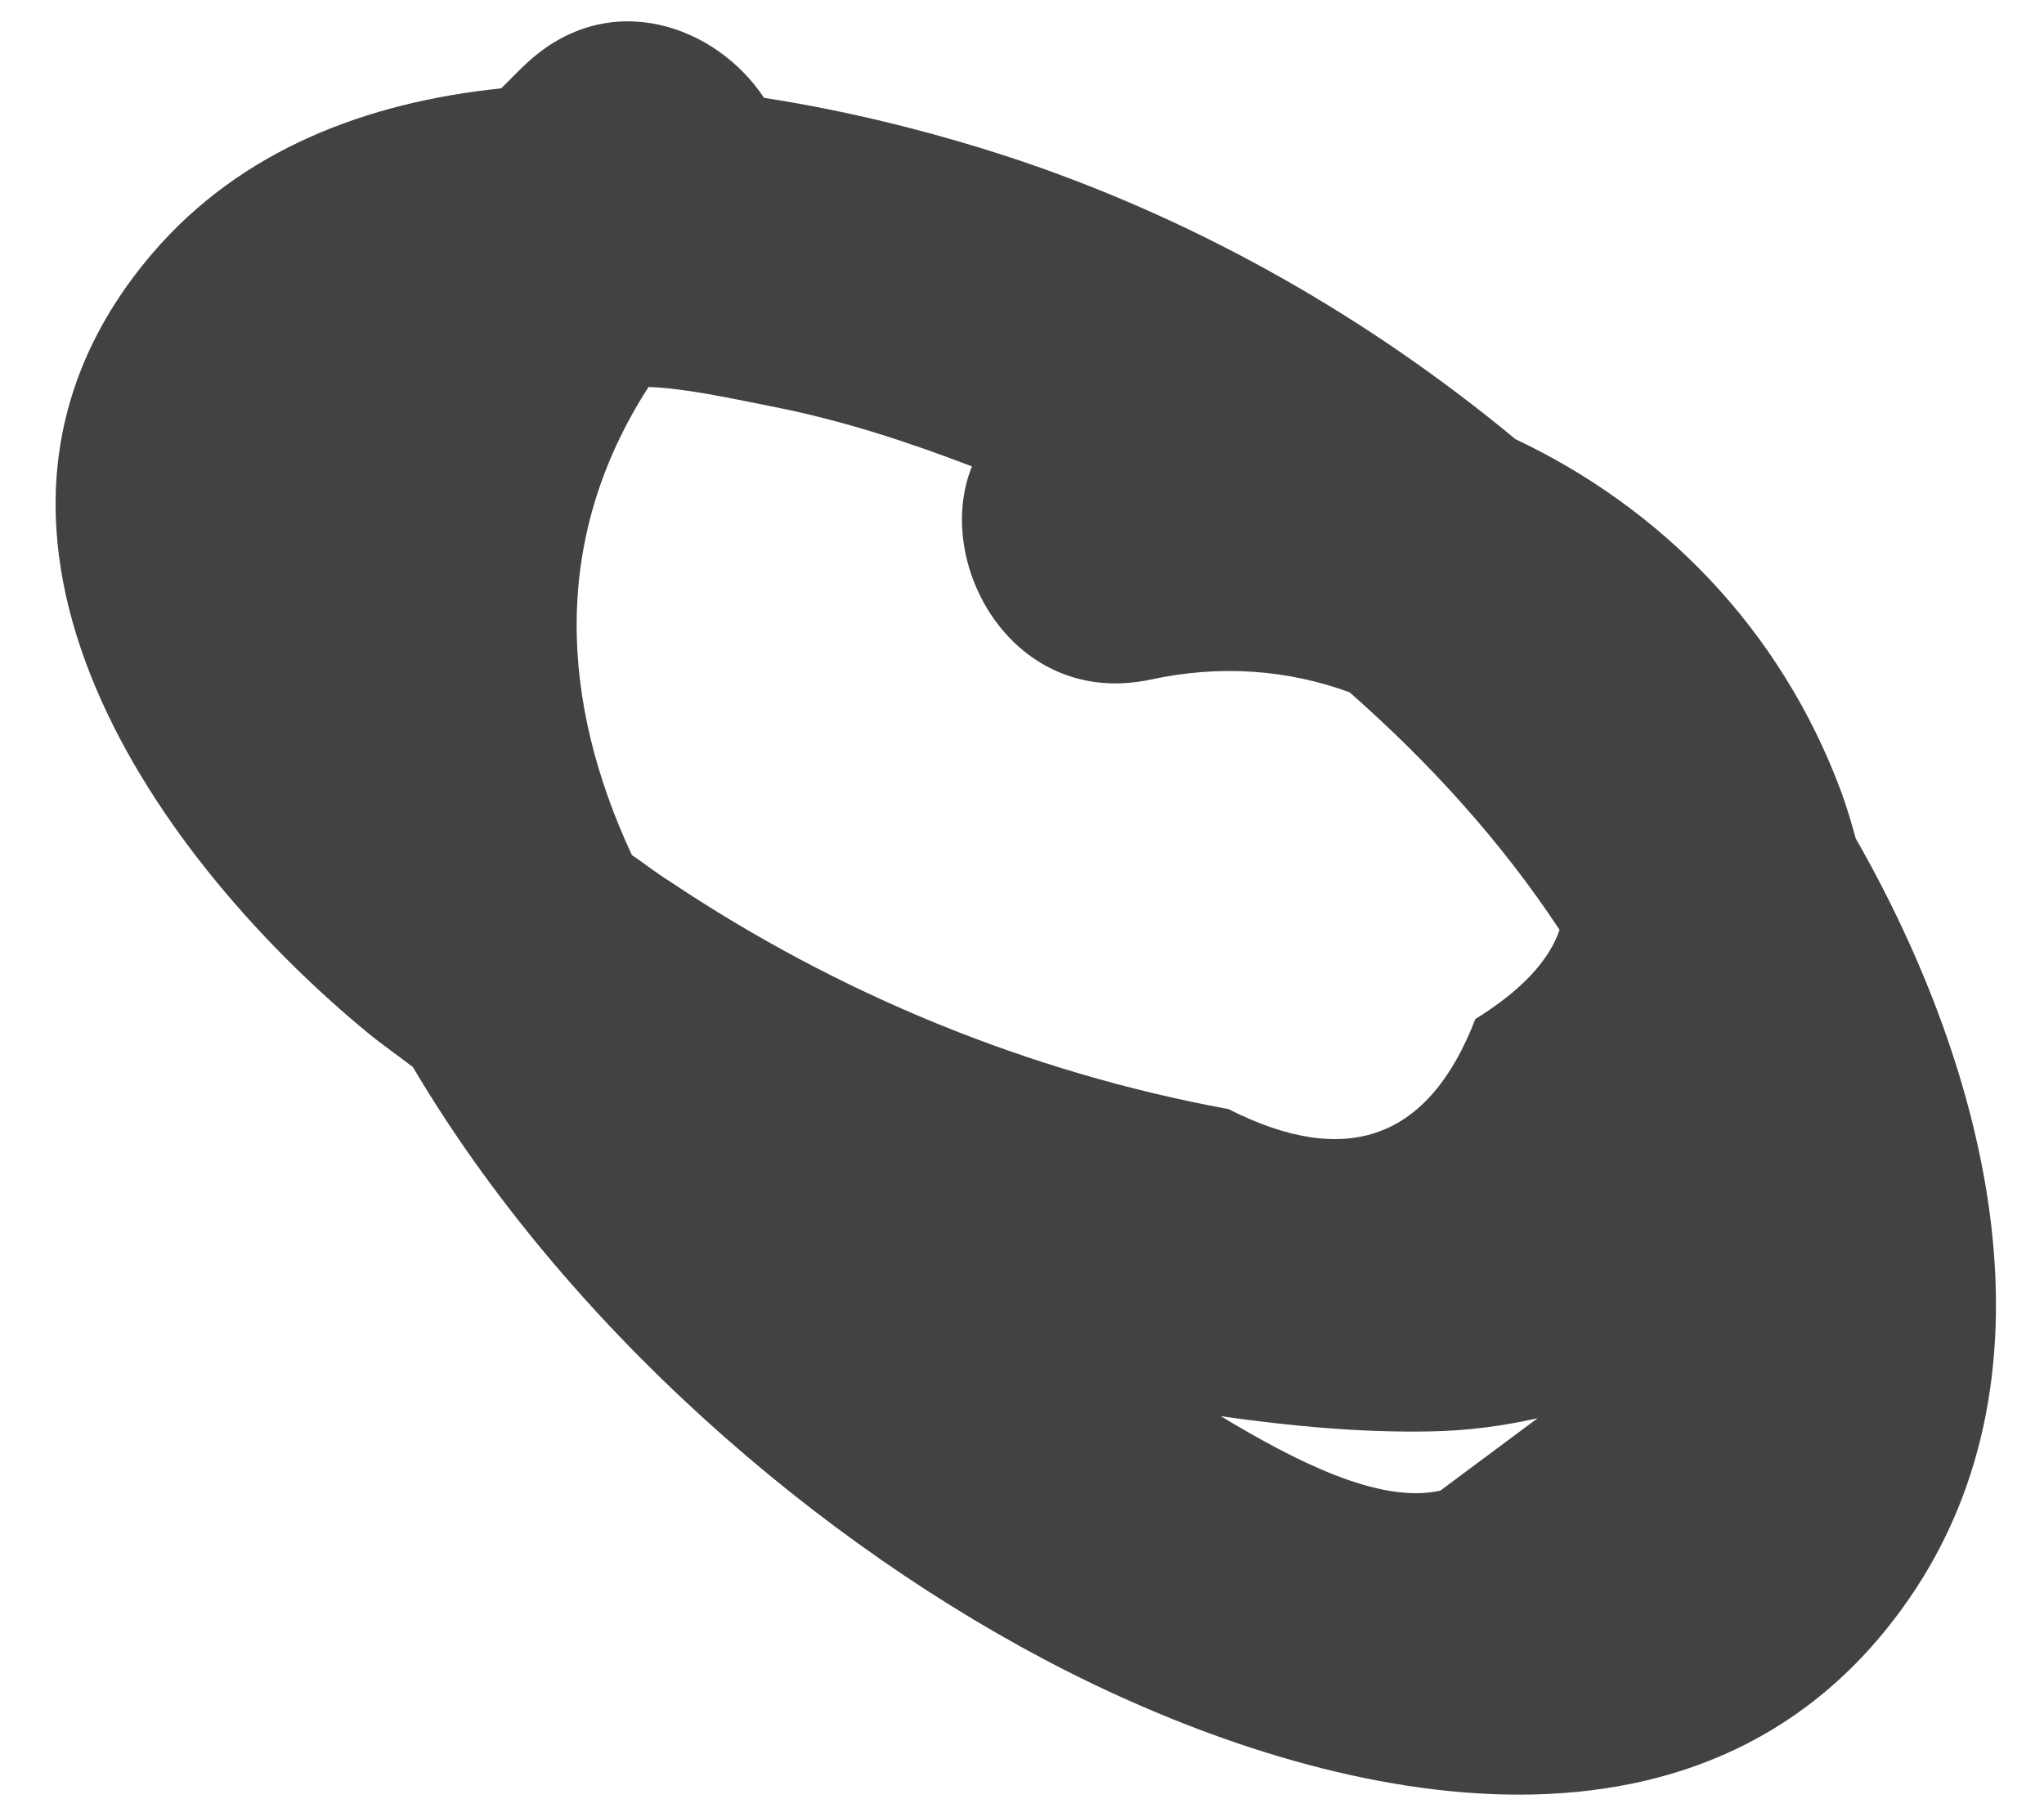 <?xml version="1.0" encoding="UTF-8"?> <svg xmlns="http://www.w3.org/2000/svg" width="27" height="24" viewBox="0 0 27 24" fill="none"> <path d="M19.026 19.687C18.213 19.87 17.088 19.282 16.126 18.704C17.05 18.835 17.98 18.923 18.893 18.905C19.392 18.897 19.864 18.831 20.311 18.731C19.882 19.049 19.454 19.368 19.026 19.687V19.687ZM8.845 11.639C8.671 11.532 8.517 11.407 8.347 11.293C7.408 9.28 7.267 7.125 8.567 5.111C9.005 5.125 9.534 5.234 10.264 5.382C11.143 5.558 11.999 5.838 12.839 6.16C12.318 7.444 13.387 9.37 15.211 8.973C16.123 8.777 17.016 8.845 17.828 9.144C18.863 10.053 19.829 11.108 20.601 12.281C20.461 12.689 20.099 13.08 19.488 13.459C18.878 15.044 17.791 15.441 16.227 14.648C13.591 14.164 11.071 13.129 8.845 11.639V11.639ZM24.322 10.459C23.515 8.286 21.931 6.704 20.018 5.8C18.095 4.207 15.896 2.951 13.542 2.145C12.515 1.797 11.325 1.482 10.092 1.292C9.462 0.338 8.049 -0.179 6.958 0.834C6.839 0.942 6.735 1.057 6.62 1.167C4.838 1.351 3.184 1.98 2.015 3.344C-1.023 6.893 1.923 11.218 4.852 13.636C5.045 13.795 5.254 13.938 5.454 14.093C7.453 17.475 10.795 20.405 14.105 22.077C17.579 23.829 22.441 24.929 25.117 21.257C27.33 18.232 26.267 14.141 24.513 11.073C24.457 10.869 24.396 10.662 24.322 10.459V10.459Z" fill="#434242"></path> </svg> 